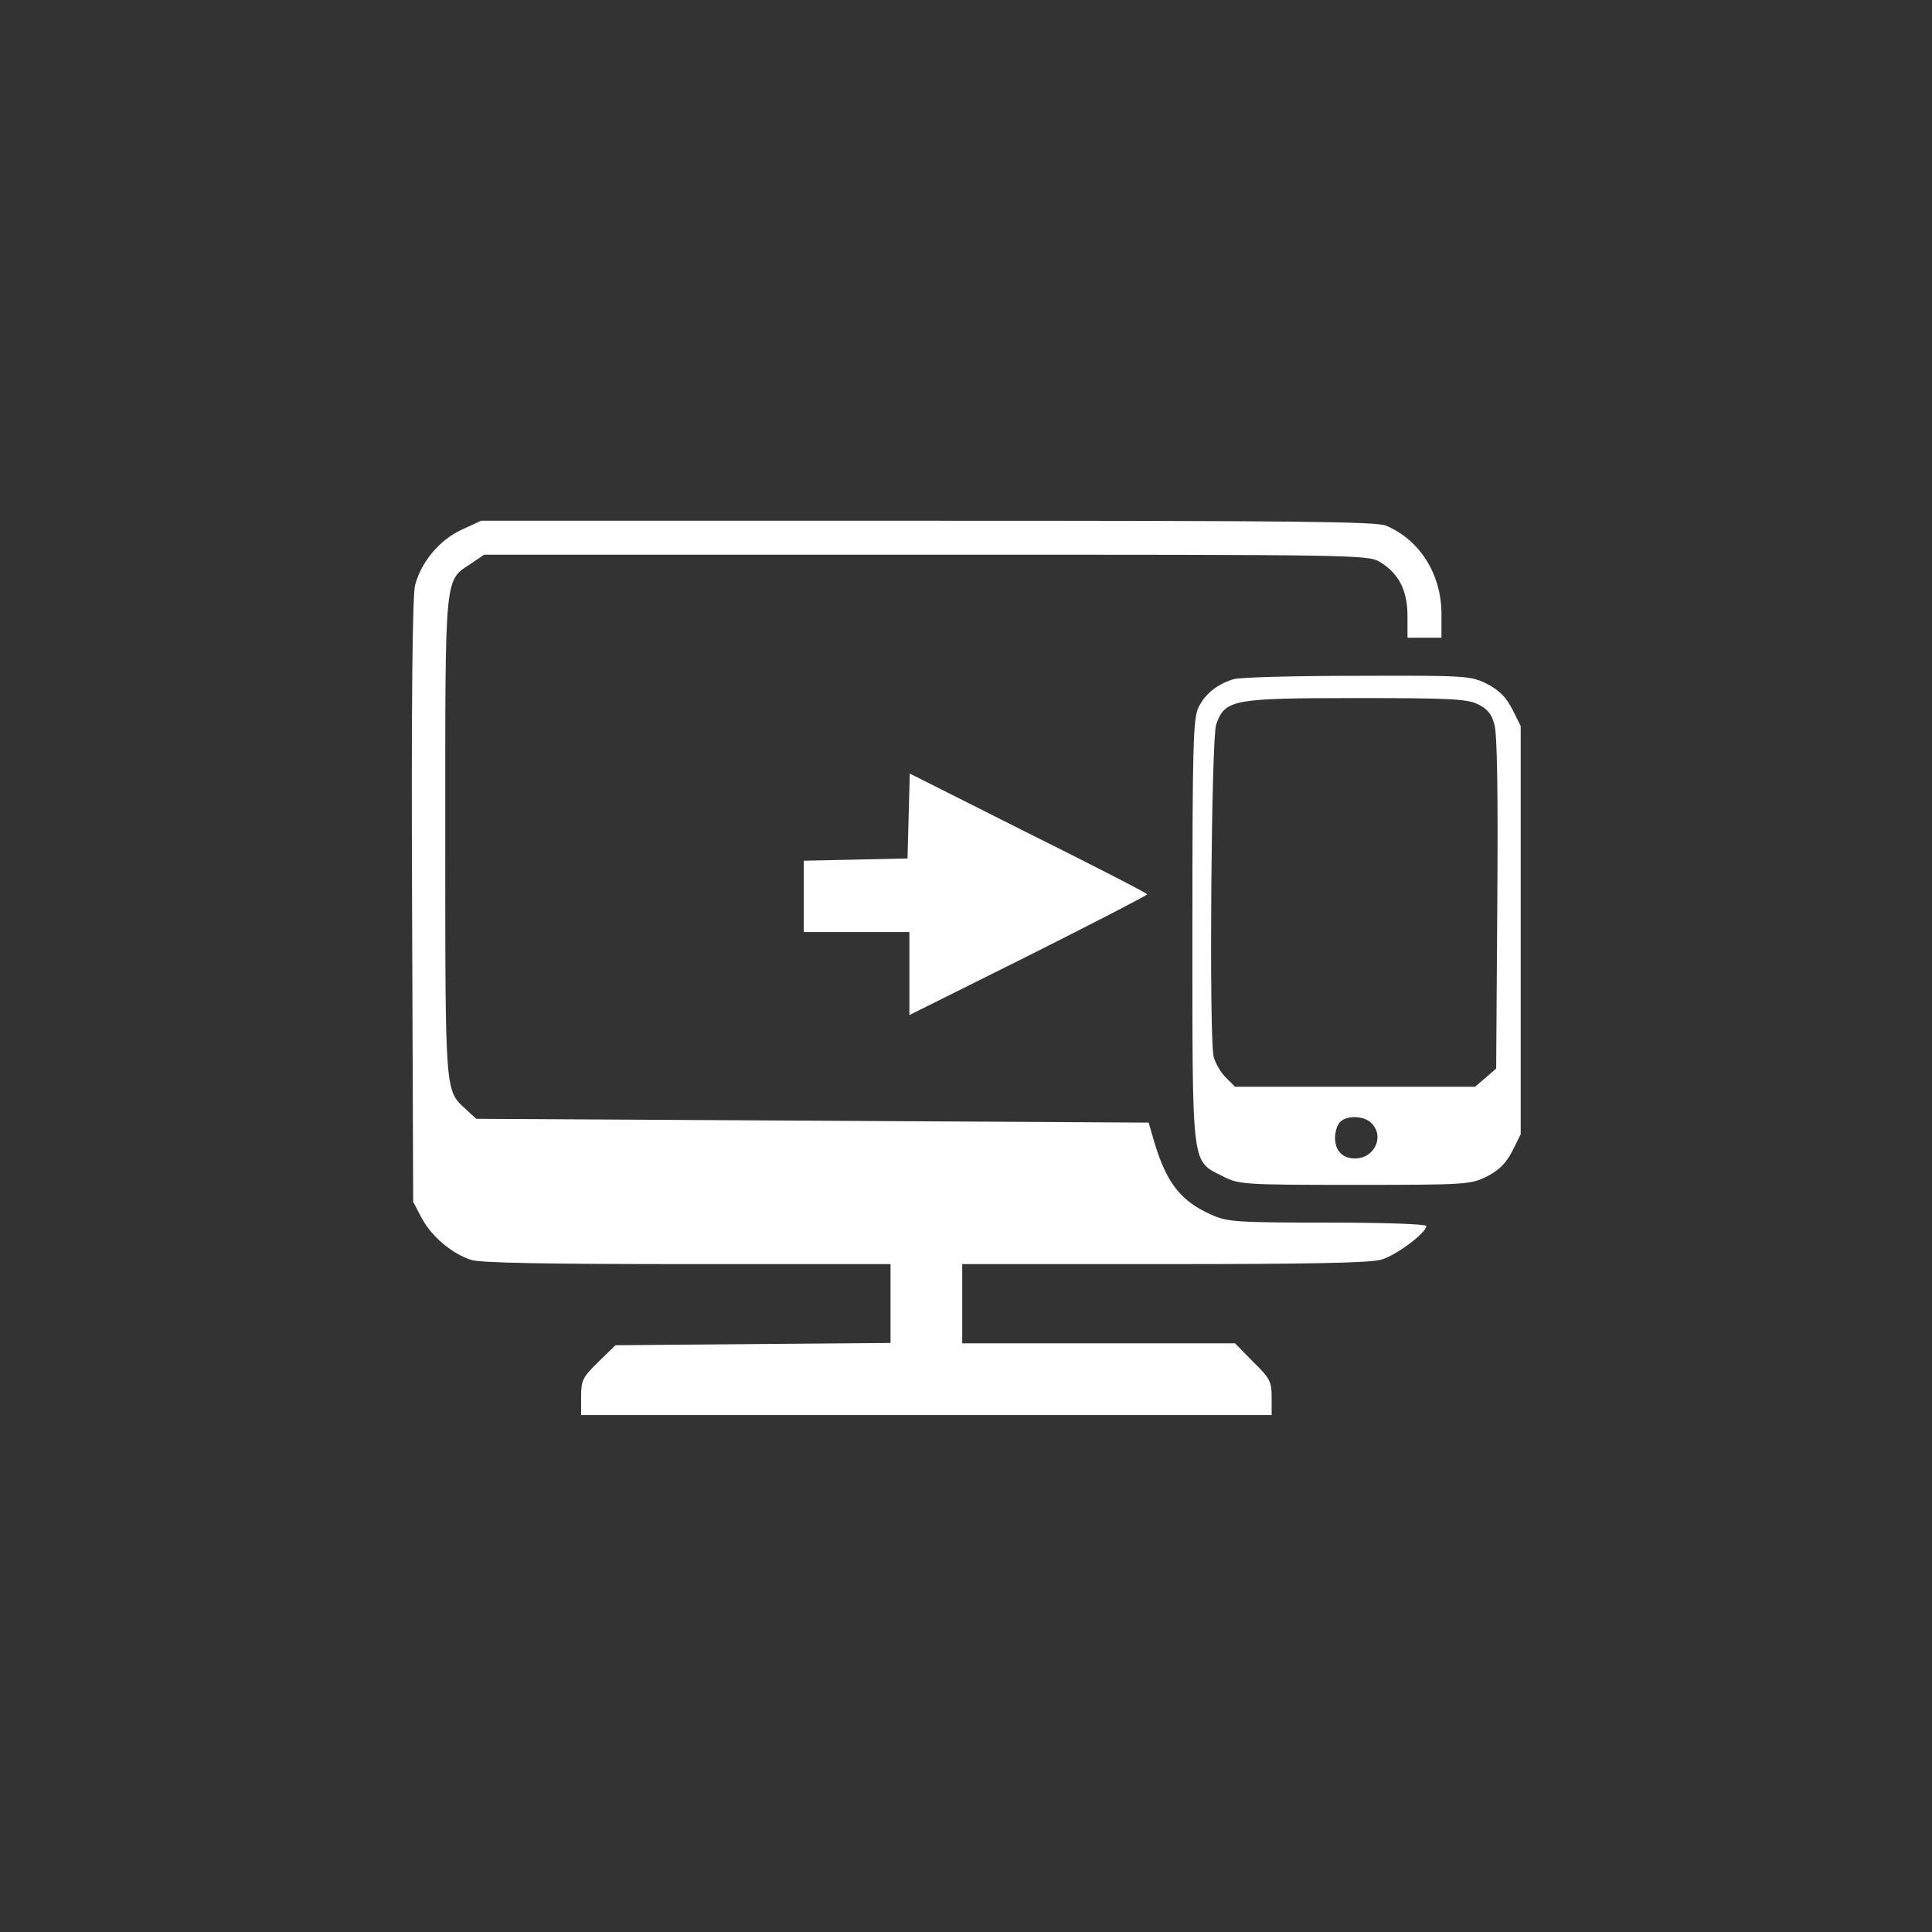 <svg xmlns="http://www.w3.org/2000/svg" width="512" height="512" fill="none"><rect width="100%" height="100%" fill="#333333" stroke="none"/><path fill="#fff" d="M122.3 140.4c-5.8 2.7-10.7 8.5-12.3 14.7-.7 2.5-1 31.6-.8 83.6l.3 79.8 2.2 4.2c2.7 5.1 8.2 9.6 13.2 11.2 2.7.8 20.2 1.1 57.5 1.1H236v20.9l-36.5.3-36.4.3-4.6 4.5c-4.1 4-4.5 4.8-4.5 9.2v4.8h183v-4.6c0-4.3-.4-5.1-4.9-9.5l-4.8-4.9H255v-21h53.6c37.8 0 54.8-.3 57.5-1.2 3.9-1.1 11.9-7.1 11.9-8.9 0-.5-10.9-.9-26.2-.9-24.3 0-26.6-.2-30.8-2.1-8.1-3.6-11.8-8.4-15-18.9l-1.6-5.5-89.1-.5-89.1-.5-2.7-2.5c-5.6-5.1-5.5-3.7-5.5-72.2 0-70.6-.3-67.7 6.9-72.5l3.4-2.3h117.1c115.1 0 117.2 0 120.4 2 4.9 3 7.2 7.5 7.2 14.2v5.8h9v-6.3c0-10.5-5.7-19.6-14.7-23.4-2.7-1.1-24.5-1.3-121.5-1.3H127.5l-5.2 2.4Z"/><path fill="#fff" d="M326.9 180c-4.3 1.3-7.6 3.9-9.3 7.5-1.4 2.9-1.6 10.2-1.6 59.2 0 63.4-.3 60.8 8 65 4.3 2.2 5.3 2.3 35 2.3s30.7-.1 35-2.2c3.3-1.7 5.1-3.5 6.8-6.8l2.2-4.4V192.4l-2.2-4.4c-1.7-3.3-3.5-5.1-6.8-6.8-4.3-2.1-5.2-2.2-34.5-2.1-16.5 0-31.2.4-32.6.9Zm64.7 6.6c2.5 1.2 3.7 2.6 4.4 5.3.8 2.4 1 18.5.8 47.4l-.3 43.9-2.8 2.4-2.8 2.4h-63.6l-2.5-2.5c-1.4-1.4-2.8-3.9-3.2-5.6-1.2-6-.6-84.2.7-87.9 2.3-6.6 4.3-7 37-7 24.5 0 29.4.2 32.3 1.6Zm-28.2 111c3.6 3.5.9 9.4-4.3 9.4-3.4 0-5.3-2.1-5.3-5.5 0-1.4.5-3.2 1.2-4 1.6-2 6.4-1.9 8.4.1Zm-122.6-81.3-.3 11.2-13.7.3-13.8.3V247h28v22l31.5-15.7c17.3-8.7 31.5-16 31.5-16.3 0-.3-14.2-7.6-31.5-16.2L241.1 205l-.3 11.3Z"/></svg>